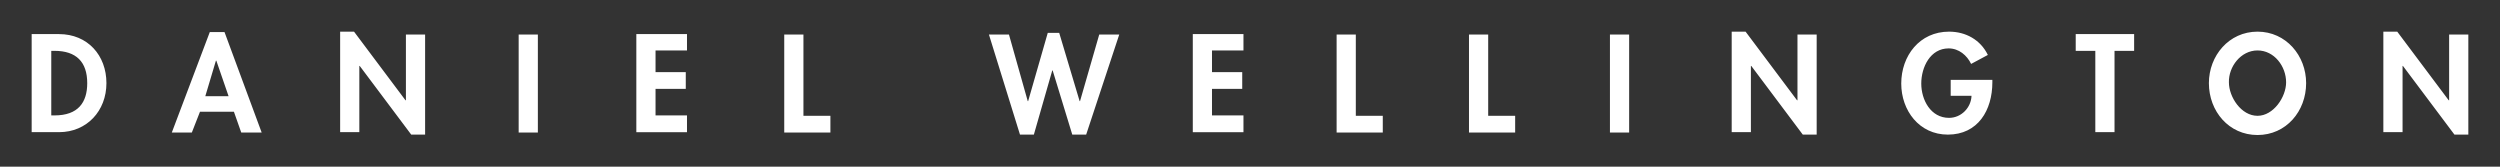 <svg width="1260" height="84" viewBox="0 0 1260 84" fill="none" xmlns="http://www.w3.org/2000/svg">
<rect x="0" y="0" width="1260" height="84" fill="#333333" stroke="none"/>
<path d="M16.165 66.608H29.756C43.759 66.608 53.641 55.898 53.641 41.895C53.641 27.896 44.17 17.186 29.756 17.186H15.959V66.612L16.165 66.608ZM25.842 25.628H27.492C38.404 25.628 43.965 31.189 43.965 41.895C43.965 51.576 39.433 58.166 27.492 58.166H25.842V25.628ZM117.889 56.309L121.593 66.809H131.887L113.151 16.157H105.738L86.586 66.809H96.679L100.795 56.309H117.889ZM115.209 48.485H103.474L108.821 30.576H109.031L115.205 48.489L115.209 48.485ZM171.426 66.608H181.103V33.247H181.313L207.256 67.843H214.254V17.392H204.581V50.547H204.375L178.432 15.951H171.43V66.603L171.426 66.608ZM271.092 17.388H261.407V66.809H271.084V17.388H271.092ZM346.247 25.628V17.186H320.711V66.612H346.247V58.17H330.392V44.785H345.63V36.343H330.392V25.422H346.247V25.628ZM404.934 17.396H395.257V66.814H418.525V58.371H404.934V17.388V17.396ZM508.506 17.396H498.417L514.071 67.843H521.068L530.337 35.515H530.543L540.426 67.843H547.427L564.105 17.392H554.017L544.34 50.959H544.13L533.84 16.569H528.069L518.187 50.959H517.981L508.51 17.392L508.506 17.396ZM626.706 25.628V17.186H601.17V66.612H626.706V58.17H610.847V44.785H626.085V36.343H610.847V25.422H626.706V25.628ZM683.331 17.396H673.654V66.814H696.922V58.371H683.331V17.388V17.396ZM750.048 17.396H740.371V66.814H763.639V58.371H750.048V17.388V17.396ZM821.091 17.396H811.41V66.814H821.091V17.388V17.396ZM872.772 66.608H882.453V33.247H882.658L908.602 67.843H915.603V17.392H905.926V50.547H905.716L879.773 15.951H872.772V66.603V66.608ZM983.147 40.454V48.279H993.647C993.437 54.251 988.498 59.401 982.32 59.401C973.055 59.401 968.317 50.341 968.317 42.105C968.317 33.864 972.849 24.393 982.114 24.393C987.264 24.393 991.38 27.896 993.442 32.218L1001.88 27.691C998.175 20.072 990.762 15.951 982.32 15.951C967.494 15.951 958.229 28.102 958.229 42.105C958.229 55.692 967.288 67.843 981.703 67.843C996.94 67.843 1004.15 55.486 1004.15 41.483V40.248H983.147V40.459V40.454ZM1065.72 25.628H1075.6V17.186H1046.16V25.628H1056.04V66.608H1065.72L1065.72 25.628ZM1137.79 68.048C1152.2 68.048 1162.29 56.103 1162.29 41.895C1162.29 28.102 1152.2 15.951 1137.79 15.951C1123.37 15.951 1113.28 28.102 1113.28 41.895C1113.28 56.103 1123.37 68.048 1137.79 68.048ZM1137.79 25.422C1146.23 25.422 1152.2 33.453 1152.2 41.483C1152.2 48.896 1145.82 58.367 1137.79 58.367C1129.55 58.367 1123.37 48.896 1123.37 41.483C1123.16 33.659 1129.35 25.422 1137.79 25.422ZM1201.21 66.608H1210.89V33.247H1211.09L1237.04 67.843H1244.04V17.392H1234.36V50.547H1234.15L1208.21 15.951H1201.21V66.603V66.608Z" fill="white"/>
</svg>
